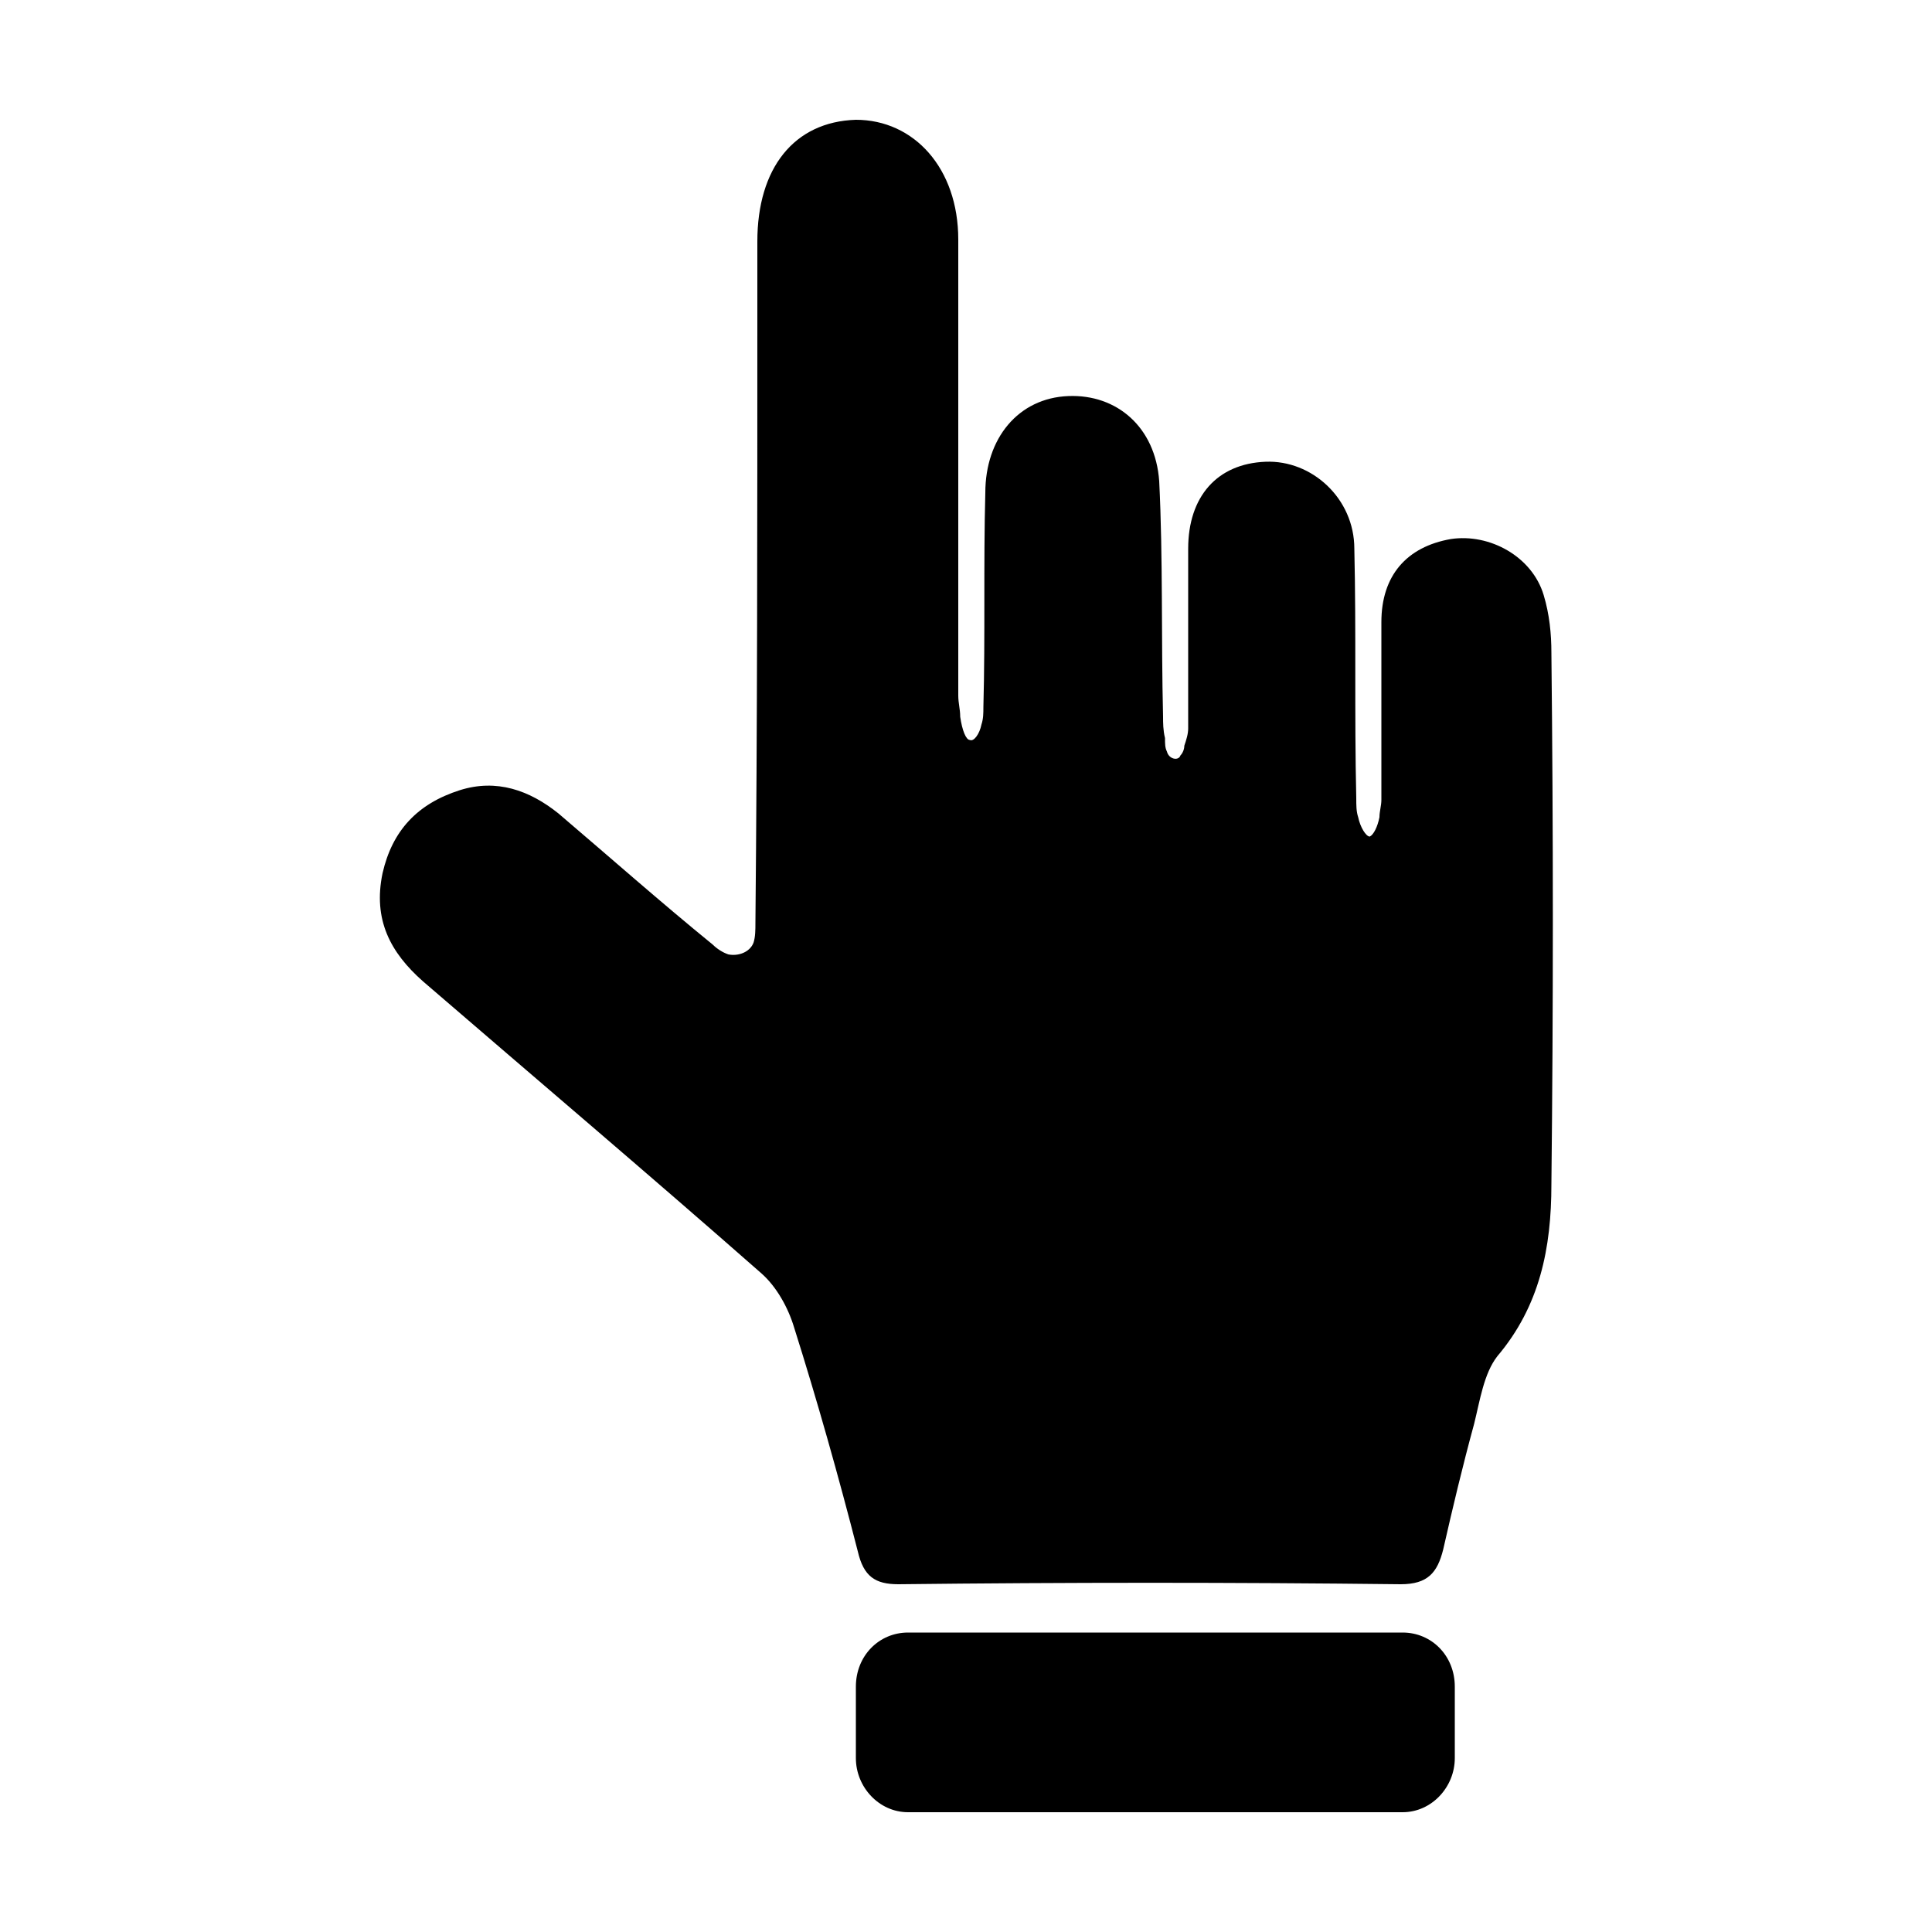 <svg width="64" height="64" viewBox="0 0 1000 1000" xmlns="http://www.w3.org/2000/svg"><path d="M775 702c-7 9-9 23-12 35-6 22-11 43-16 65-3 12-8 18-22 18-86-1-173-1-260 0-12 0-18-4-21-17-10-39-21-78-33-116-3-10-9-21-17-28-58-51-117-101-175-151-17-15-26-32-21-56 5-22 18-36 40-43 19-6 36 0 51 12 27 23 53 46 80 68 2 2 5 4 8 5 5 1 11-1 13-6 1-3 1-7 1-10 1-104 1-208 1-312v-41c0-38 19-62 51-63 30 0 53 25 53 62v236c0 4 1 7 1 11 1 7 3 12 5 12 2 1 5-3 6-8 1-3 1-6 1-9 1-37 0-74 1-111 0-28 17-49 43-50 25-1 45 16 47 44 2 40 1 81 2 122 0 3 0 7 1 11 0 3 0 5 1 7 1 4 6 5 7 2 1-1 2-3 2-5 1-3 2-6 2-9v-93c0-27 15-44 40-45 24-1 46 19 46 45 1 43 0 86 1 129 0 4 0 7 1 10 1 5 4 10 6 10 2-1 4-5 5-10 0-3 1-6 1-9v-92c0-24 13-39 36-43 20-3 42 9 48 29 3 10 4 20 4 30 1 92 1 184 0 275 0 33-6 63-28 89zM470 845h256c15 0 27 12 27 28v37c0 15-12 28-27 28H470c-15 0-27-13-27-28v-37c0-16 12-28 27-28z"/></svg>